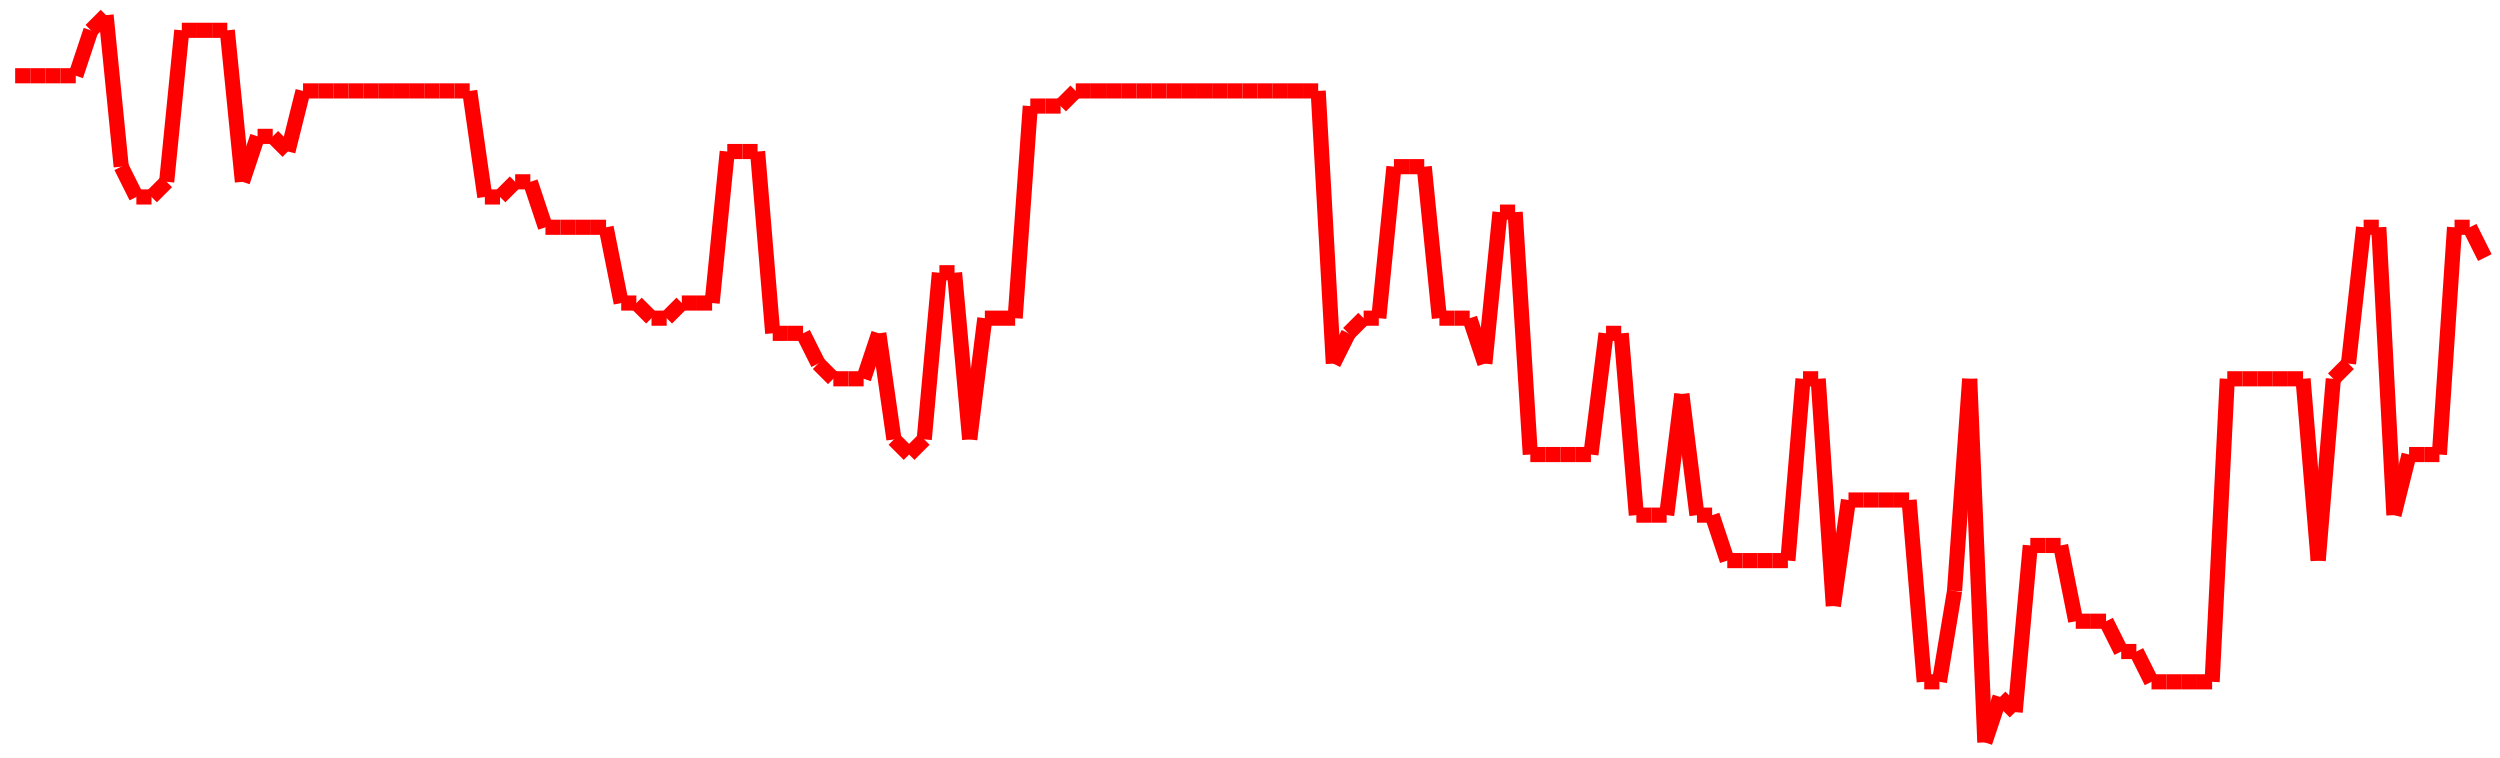 <?xml version="1.0"?>
<!-- Generated by SVGo -->
<svg width="165" height="50"
     xmlns="http://www.w3.org/2000/svg"
     xmlns:xlink="http://www.w3.org/1999/xlink">
<line x1="1" y1="5" x2="1" y2="5" stroke='red' />
<line x1="1" y1="5" x2="2" y2="5" stroke='red' />
<line x1="2" y1="5" x2="3" y2="5" stroke='red' />
<line x1="3" y1="5" x2="4" y2="5" stroke='red' />
<line x1="4" y1="5" x2="5" y2="5" stroke='red' />
<line x1="5" y1="5" x2="6" y2="2" stroke='red' />
<line x1="6" y1="2" x2="7" y2="1" stroke='red' />
<line x1="7" y1="1" x2="8" y2="11" stroke='red' />
<line x1="8" y1="11" x2="9" y2="13" stroke='red' />
<line x1="9" y1="13" x2="10" y2="13" stroke='red' />
<line x1="10" y1="13" x2="11" y2="12" stroke='red' />
<line x1="11" y1="12" x2="12" y2="2" stroke='red' />
<line x1="12" y1="2" x2="13" y2="2" stroke='red' />
<line x1="13" y1="2" x2="14" y2="2" stroke='red' />
<line x1="14" y1="2" x2="15" y2="2" stroke='red' />
<line x1="15" y1="2" x2="16" y2="12" stroke='red' />
<line x1="16" y1="12" x2="17" y2="9" stroke='red' />
<line x1="17" y1="9" x2="18" y2="9" stroke='red' />
<line x1="18" y1="9" x2="19" y2="10" stroke='red' />
<line x1="19" y1="10" x2="20" y2="6" stroke='red' />
<line x1="20" y1="6" x2="21" y2="6" stroke='red' />
<line x1="21" y1="6" x2="22" y2="6" stroke='red' />
<line x1="22" y1="6" x2="23" y2="6" stroke='red' />
<line x1="23" y1="6" x2="24" y2="6" stroke='red' />
<line x1="24" y1="6" x2="25" y2="6" stroke='red' />
<line x1="25" y1="6" x2="26" y2="6" stroke='red' />
<line x1="26" y1="6" x2="27" y2="6" stroke='red' />
<line x1="27" y1="6" x2="28" y2="6" stroke='red' />
<line x1="28" y1="6" x2="29" y2="6" stroke='red' />
<line x1="29" y1="6" x2="30" y2="6" stroke='red' />
<line x1="30" y1="6" x2="31" y2="6" stroke='red' />
<line x1="31" y1="6" x2="32" y2="13" stroke='red' />
<line x1="32" y1="13" x2="33" y2="13" stroke='red' />
<line x1="33" y1="13" x2="34" y2="12" stroke='red' />
<line x1="34" y1="12" x2="35" y2="12" stroke='red' />
<line x1="35" y1="12" x2="36" y2="15" stroke='red' />
<line x1="36" y1="15" x2="37" y2="15" stroke='red' />
<line x1="37" y1="15" x2="38" y2="15" stroke='red' />
<line x1="38" y1="15" x2="39" y2="15" stroke='red' />
<line x1="39" y1="15" x2="40" y2="15" stroke='red' />
<line x1="40" y1="15" x2="41" y2="20" stroke='red' />
<line x1="41" y1="20" x2="41" y2="20" stroke='red' />
<line x1="41" y1="20" x2="42" y2="20" stroke='red' />
<line x1="42" y1="20" x2="43" y2="21" stroke='red' />
<line x1="43" y1="21" x2="44" y2="21" stroke='red' />
<line x1="44" y1="21" x2="45" y2="20" stroke='red' />
<line x1="45" y1="20" x2="46" y2="20" stroke='red' />
<line x1="46" y1="20" x2="47" y2="20" stroke='red' />
<line x1="47" y1="20" x2="48" y2="10" stroke='red' />
<line x1="48" y1="10" x2="49" y2="10" stroke='red' />
<line x1="49" y1="10" x2="50" y2="10" stroke='red' />
<line x1="50" y1="10" x2="51" y2="22" stroke='red' />
<line x1="51" y1="22" x2="52" y2="22" stroke='red' />
<line x1="52" y1="22" x2="53" y2="22" stroke='red' />
<line x1="53" y1="22" x2="54" y2="24" stroke='red' />
<line x1="54" y1="24" x2="55" y2="25" stroke='red' />
<line x1="55" y1="25" x2="56" y2="25" stroke='red' />
<line x1="56" y1="25" x2="57" y2="25" stroke='red' />
<line x1="57" y1="25" x2="58" y2="22" stroke='red' />
<line x1="58" y1="22" x2="59" y2="29" stroke='red' />
<line x1="59" y1="29" x2="60" y2="30" stroke='red' />
<line x1="60" y1="30" x2="61" y2="29" stroke='red' />
<line x1="61" y1="29" x2="62" y2="18" stroke='red' />
<line x1="62" y1="18" x2="63" y2="18" stroke='red' />
<line x1="63" y1="18" x2="64" y2="29" stroke='red' />
<line x1="64" y1="29" x2="65" y2="21" stroke='red' />
<line x1="65" y1="21" x2="66" y2="21" stroke='red' />
<line x1="66" y1="21" x2="67" y2="21" stroke='red' />
<line x1="67" y1="21" x2="68" y2="7" stroke='red' />
<line x1="68" y1="7" x2="69" y2="7" stroke='red' />
<line x1="69" y1="7" x2="70" y2="7" stroke='red' />
<line x1="70" y1="7" x2="71" y2="6" stroke='red' />
<line x1="71" y1="6" x2="72" y2="6" stroke='red' />
<line x1="72" y1="6" x2="73" y2="6" stroke='red' />
<line x1="73" y1="6" x2="74" y2="6" stroke='red' />
<line x1="74" y1="6" x2="75" y2="6" stroke='red' />
<line x1="75" y1="6" x2="76" y2="6" stroke='red' />
<line x1="76" y1="6" x2="77" y2="6" stroke='red' />
<line x1="77" y1="6" x2="78" y2="6" stroke='red' />
<line x1="78" y1="6" x2="79" y2="6" stroke='red' />
<line x1="79" y1="6" x2="80" y2="6" stroke='red' />
<line x1="80" y1="6" x2="81" y2="6" stroke='red' />
<line x1="81" y1="6" x2="82" y2="6" stroke='red' />
<line x1="82" y1="6" x2="83" y2="6" stroke='red' />
<line x1="83" y1="6" x2="83" y2="6" stroke='red' />
<line x1="83" y1="6" x2="84" y2="6" stroke='red' />
<line x1="84" y1="6" x2="85" y2="6" stroke='red' />
<line x1="85" y1="6" x2="86" y2="6" stroke='red' />
<line x1="86" y1="6" x2="87" y2="6" stroke='red' />
<line x1="87" y1="6" x2="88" y2="24" stroke='red' />
<line x1="88" y1="24" x2="89" y2="22" stroke='red' />
<line x1="89" y1="22" x2="90" y2="21" stroke='red' />
<line x1="90" y1="21" x2="91" y2="21" stroke='red' />
<line x1="91" y1="21" x2="92" y2="11" stroke='red' />
<line x1="92" y1="11" x2="93" y2="11" stroke='red' />
<line x1="93" y1="11" x2="94" y2="11" stroke='red' />
<line x1="94" y1="11" x2="95" y2="21" stroke='red' />
<line x1="95" y1="21" x2="96" y2="21" stroke='red' />
<line x1="96" y1="21" x2="97" y2="21" stroke='red' />
<line x1="97" y1="21" x2="98" y2="24" stroke='red' />
<line x1="98" y1="24" x2="99" y2="14" stroke='red' />
<line x1="99" y1="14" x2="100" y2="14" stroke='red' />
<line x1="100" y1="14" x2="101" y2="30" stroke='red' />
<line x1="101" y1="30" x2="102" y2="30" stroke='red' />
<line x1="102" y1="30" x2="103" y2="30" stroke='red' />
<line x1="103" y1="30" x2="104" y2="30" stroke='red' />
<line x1="104" y1="30" x2="105" y2="30" stroke='red' />
<line x1="105" y1="30" x2="106" y2="22" stroke='red' />
<line x1="106" y1="22" x2="107" y2="22" stroke='red' />
<line x1="107" y1="22" x2="108" y2="34" stroke='red' />
<line x1="108" y1="34" x2="109" y2="34" stroke='red' />
<line x1="109" y1="34" x2="110" y2="34" stroke='red' />
<line x1="110" y1="34" x2="111" y2="26" stroke='red' />
<line x1="111" y1="26" x2="112" y2="34" stroke='red' />
<line x1="112" y1="34" x2="113" y2="34" stroke='red' />
<line x1="113" y1="34" x2="114" y2="37" stroke='red' />
<line x1="114" y1="37" x2="115" y2="37" stroke='red' />
<line x1="115" y1="37" x2="116" y2="37" stroke='red' />
<line x1="116" y1="37" x2="117" y2="37" stroke='red' />
<line x1="117" y1="37" x2="118" y2="37" stroke='red' />
<line x1="118" y1="37" x2="119" y2="25" stroke='red' />
<line x1="119" y1="25" x2="120" y2="25" stroke='red' />
<line x1="120" y1="25" x2="121" y2="40" stroke='red' />
<line x1="121" y1="40" x2="122" y2="33" stroke='red' />
<line x1="122" y1="33" x2="123" y2="33" stroke='red' />
<line x1="123" y1="33" x2="124" y2="33" stroke='red' />
<line x1="124" y1="33" x2="124" y2="33" stroke='red' />
<line x1="124" y1="33" x2="125" y2="33" stroke='red' />
<line x1="125" y1="33" x2="126" y2="33" stroke='red' />
<line x1="126" y1="33" x2="127" y2="45" stroke='red' />
<line x1="127" y1="45" x2="128" y2="45" stroke='red' />
<line x1="128" y1="45" x2="129" y2="39" stroke='red' />
<line x1="129" y1="39" x2="130" y2="25" stroke='red' />
<line x1="130" y1="25" x2="131" y2="49" stroke='red' />
<line x1="131" y1="49" x2="132" y2="46" stroke='red' />
<line x1="132" y1="46" x2="133" y2="47" stroke='red' />
<line x1="133" y1="47" x2="134" y2="36" stroke='red' />
<line x1="134" y1="36" x2="135" y2="36" stroke='red' />
<line x1="135" y1="36" x2="136" y2="36" stroke='red' />
<line x1="136" y1="36" x2="137" y2="41" stroke='red' />
<line x1="137" y1="41" x2="138" y2="41" stroke='red' />
<line x1="138" y1="41" x2="139" y2="41" stroke='red' />
<line x1="139" y1="41" x2="140" y2="43" stroke='red' />
<line x1="140" y1="43" x2="141" y2="43" stroke='red' />
<line x1="141" y1="43" x2="142" y2="45" stroke='red' />
<line x1="142" y1="45" x2="143" y2="45" stroke='red' />
<line x1="143" y1="45" x2="144" y2="45" stroke='red' />
<line x1="144" y1="45" x2="145" y2="45" stroke='red' />
<line x1="145" y1="45" x2="146" y2="45" stroke='red' />
<line x1="146" y1="45" x2="147" y2="25" stroke='red' />
<line x1="147" y1="25" x2="148" y2="25" stroke='red' />
<line x1="148" y1="25" x2="149" y2="25" stroke='red' />
<line x1="149" y1="25" x2="150" y2="25" stroke='red' />
<line x1="150" y1="25" x2="151" y2="25" stroke='red' />
<line x1="151" y1="25" x2="152" y2="25" stroke='red' />
<line x1="152" y1="25" x2="153" y2="37" stroke='red' />
<line x1="153" y1="37" x2="154" y2="25" stroke='red' />
<line x1="154" y1="25" x2="155" y2="24" stroke='red' />
<line x1="155" y1="24" x2="156" y2="15" stroke='red' />
<line x1="156" y1="15" x2="157" y2="15" stroke='red' />
<line x1="157" y1="15" x2="158" y2="34" stroke='red' />
<line x1="158" y1="34" x2="159" y2="30" stroke='red' />
<line x1="159" y1="30" x2="160" y2="30" stroke='red' />
<line x1="160" y1="30" x2="161" y2="30" stroke='red' />
<line x1="161" y1="30" x2="162" y2="15" stroke='red' />
<line x1="162" y1="15" x2="163" y2="15" stroke='red' />
<line x1="163" y1="15" x2="164" y2="17" stroke='red' />
</svg>
